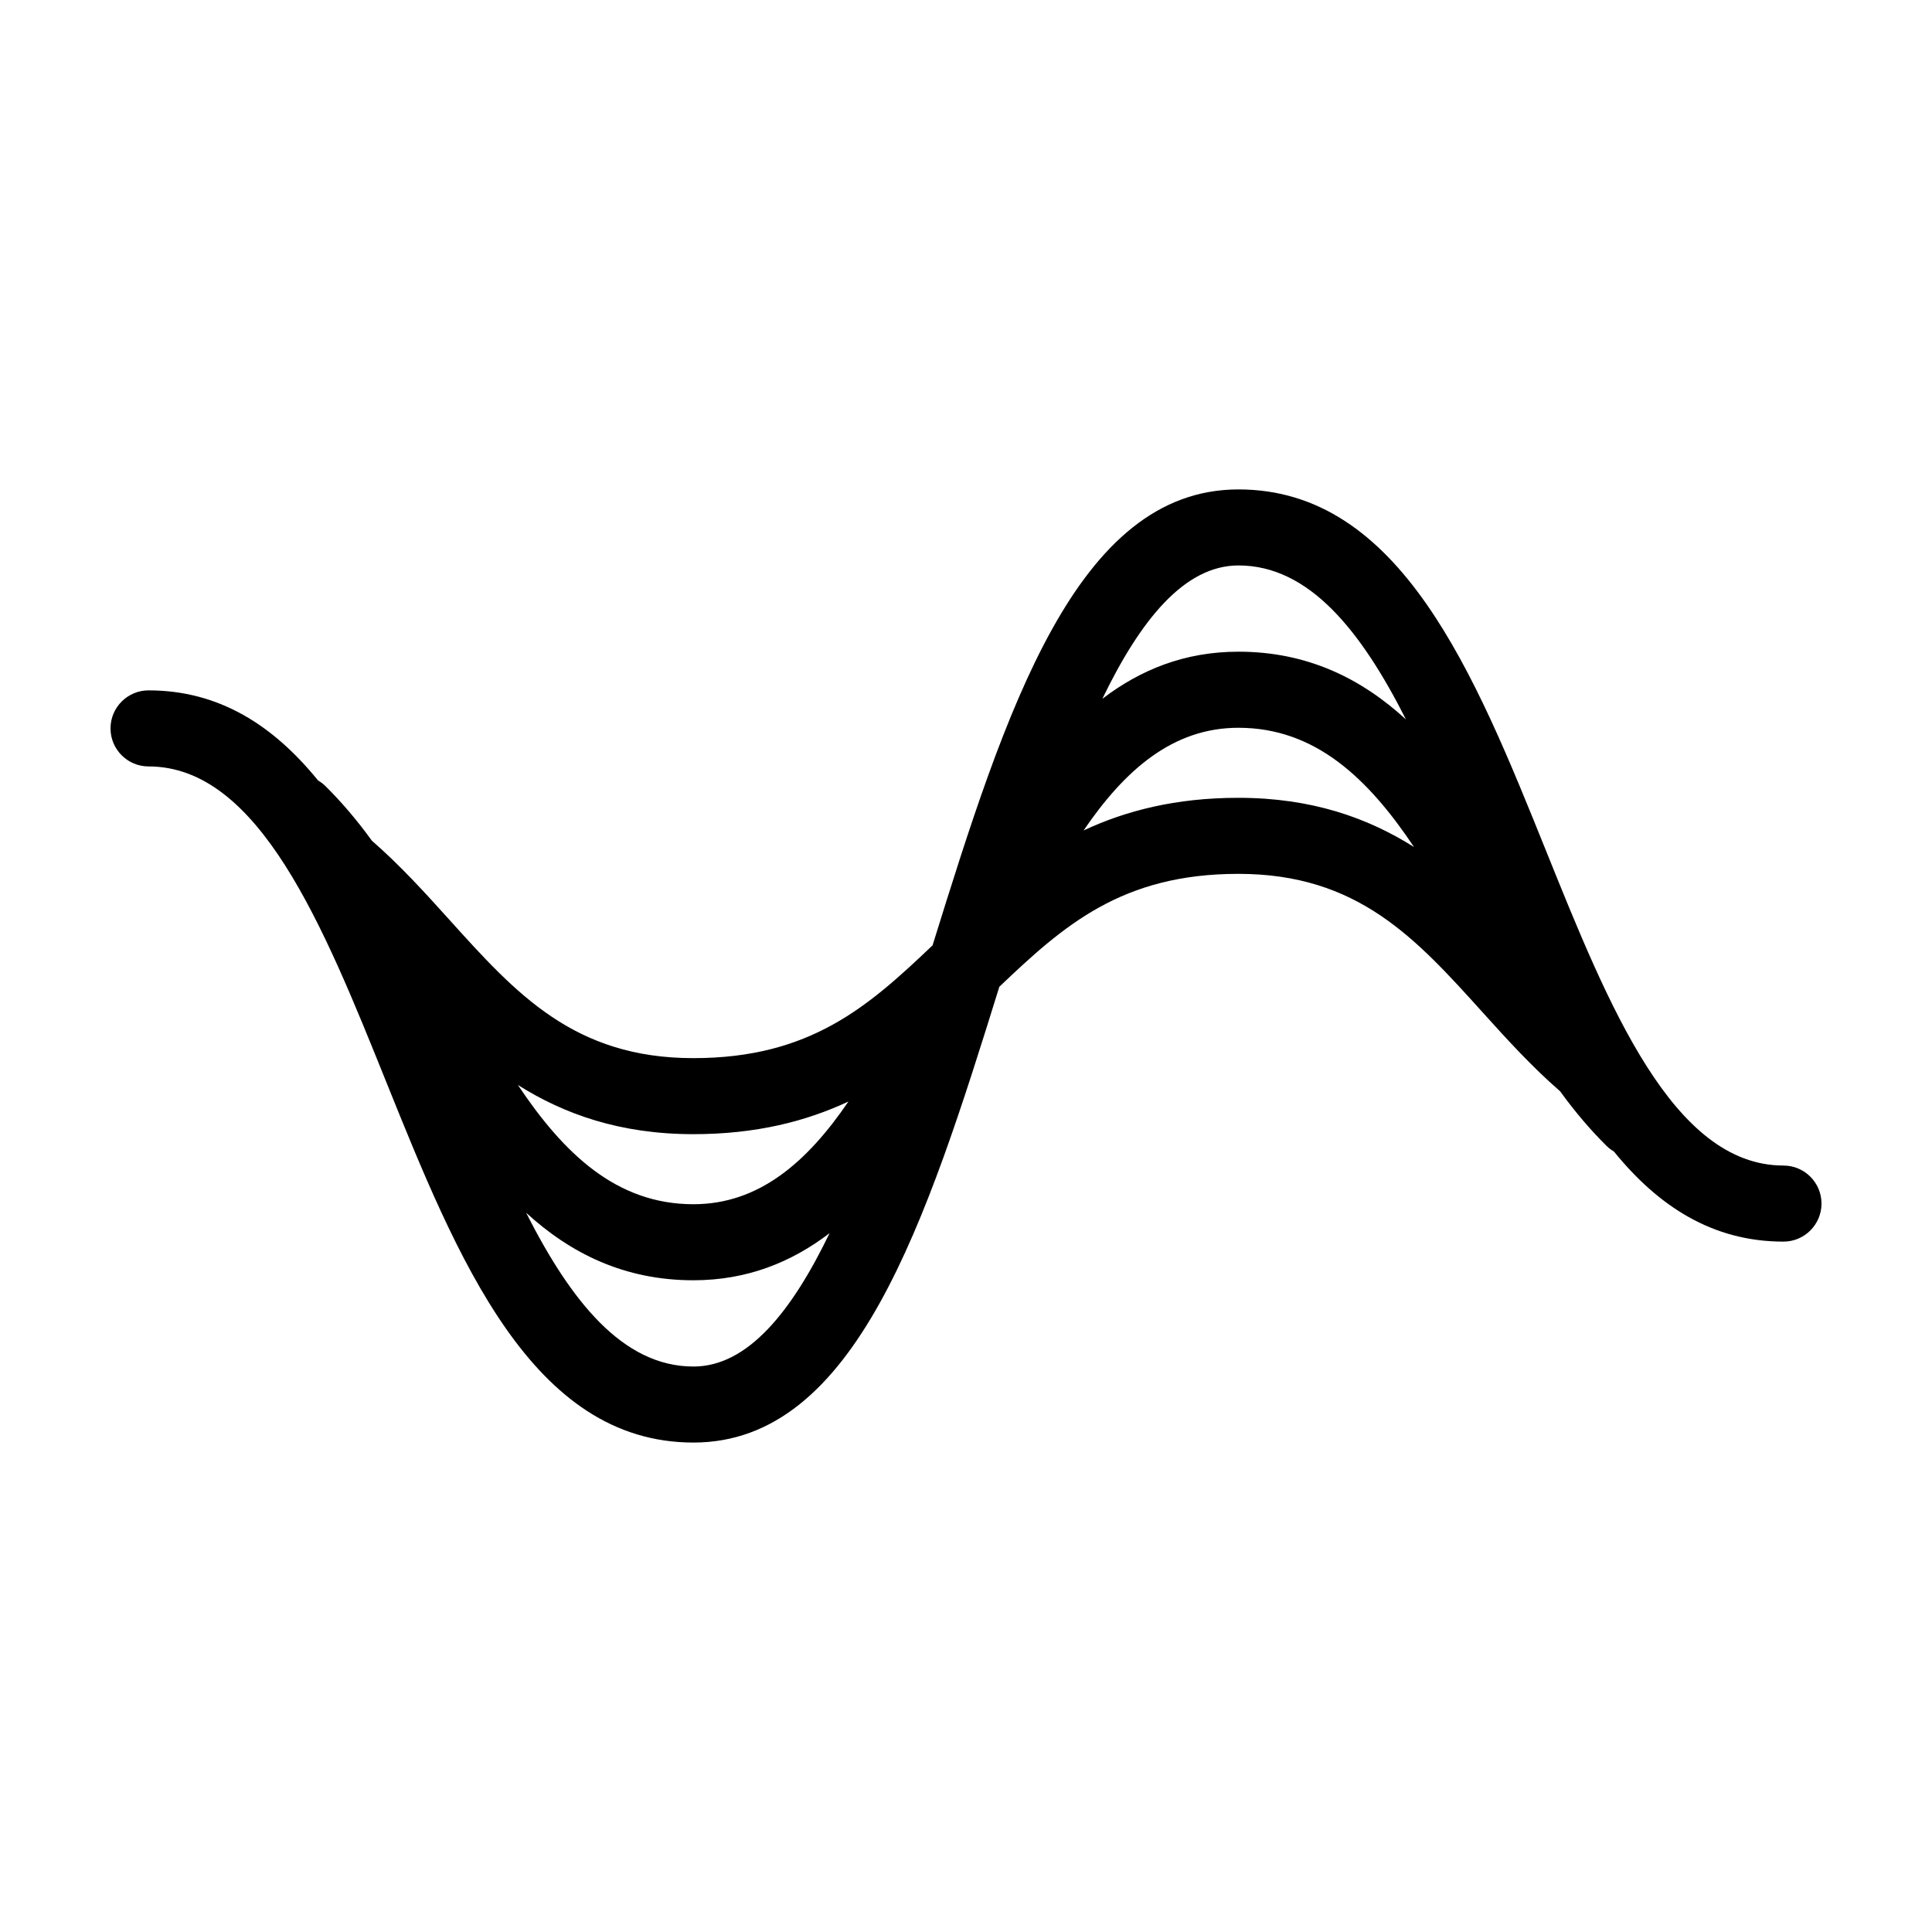 <?xml version="1.0" encoding="UTF-8"?>
<!-- Uploaded to: SVG Repo, www.svgrepo.com, Generator: SVG Repo Mixer Tools -->
<svg fill="#000000" width="800px" height="800px" version="1.1" viewBox="144 144 512 512" xmlns="http://www.w3.org/2000/svg">
 <path d="m616.64 452.88c-29.305 0-46.371-42.336-62.871-83.281-19-47.148-38.652-95.898-81.562-95.898-42.961 0-61.645 58.336-81.066 120.82-17.035 16.223-32.426 29.895-63.391 29.895-31.609 0-46.977-17.051-64.766-36.789-6.348-7.043-12.93-14.293-20.43-20.832l-0.242-0.328c-3.812-5.246-7.875-10-12.086-14.168-0.574-0.574-1.238-1.047-1.941-1.473-11.773-14.496-26.113-23.871-44.918-23.871-5.562 0-10.078 4.516-10.078 10.078s4.516 10.078 10.078 10.078c29.301 0 46.359 42.336 62.859 83.281 19 47.148 38.648 95.898 81.551 95.898 42.953 0 61.641-58.32 81.059-120.79 17.051-16.234 32.434-29.922 63.348-29.922 31.625 0 46.977 17.023 64.754 36.734 6.375 7.062 12.977 14.34 20.516 20.895l0.238 0.324c3.812 5.246 7.875 10 12.086 14.168 0.574 0.57 1.234 1.043 1.93 1.465 11.777 14.5 26.117 23.875 44.93 23.875 5.562 0 10.078-4.516 10.078-10.078 0-5.566-4.512-10.078-10.074-10.078zm-144.43-159.03c18.816 0 32.578 17.488 44.387 40.812-11.793-10.809-26.07-17.957-44.41-17.957-14.242 0-25.988 4.801-36.047 12.484 10.07-20.859 21.738-35.34 36.07-35.34zm-103.36 142.06c-10.984 16.102-23.715 27.223-41.098 27.223-20.363 0-34.324-13.383-46.508-31.605 12.254 7.734 27.105 13.039 46.508 13.039 16.641 0.004 29.914-3.422 41.098-8.656zm-41.07 70.234c-18.797 0-32.547-17.457-44.352-40.754 11.77 10.77 26.023 17.895 44.324 17.895 14.27 0 26.027-4.801 36.098-12.484-10.07 20.867-21.738 35.344-36.07 35.344zm103.38-142.06c10.977-16.102 23.688-27.215 41.031-27.215 20.367 0 34.344 13.383 46.543 31.605-12.258-7.734-27.113-13.043-46.543-13.043-16.605-0.004-29.855 3.422-41.031 8.652z"/>
</svg>